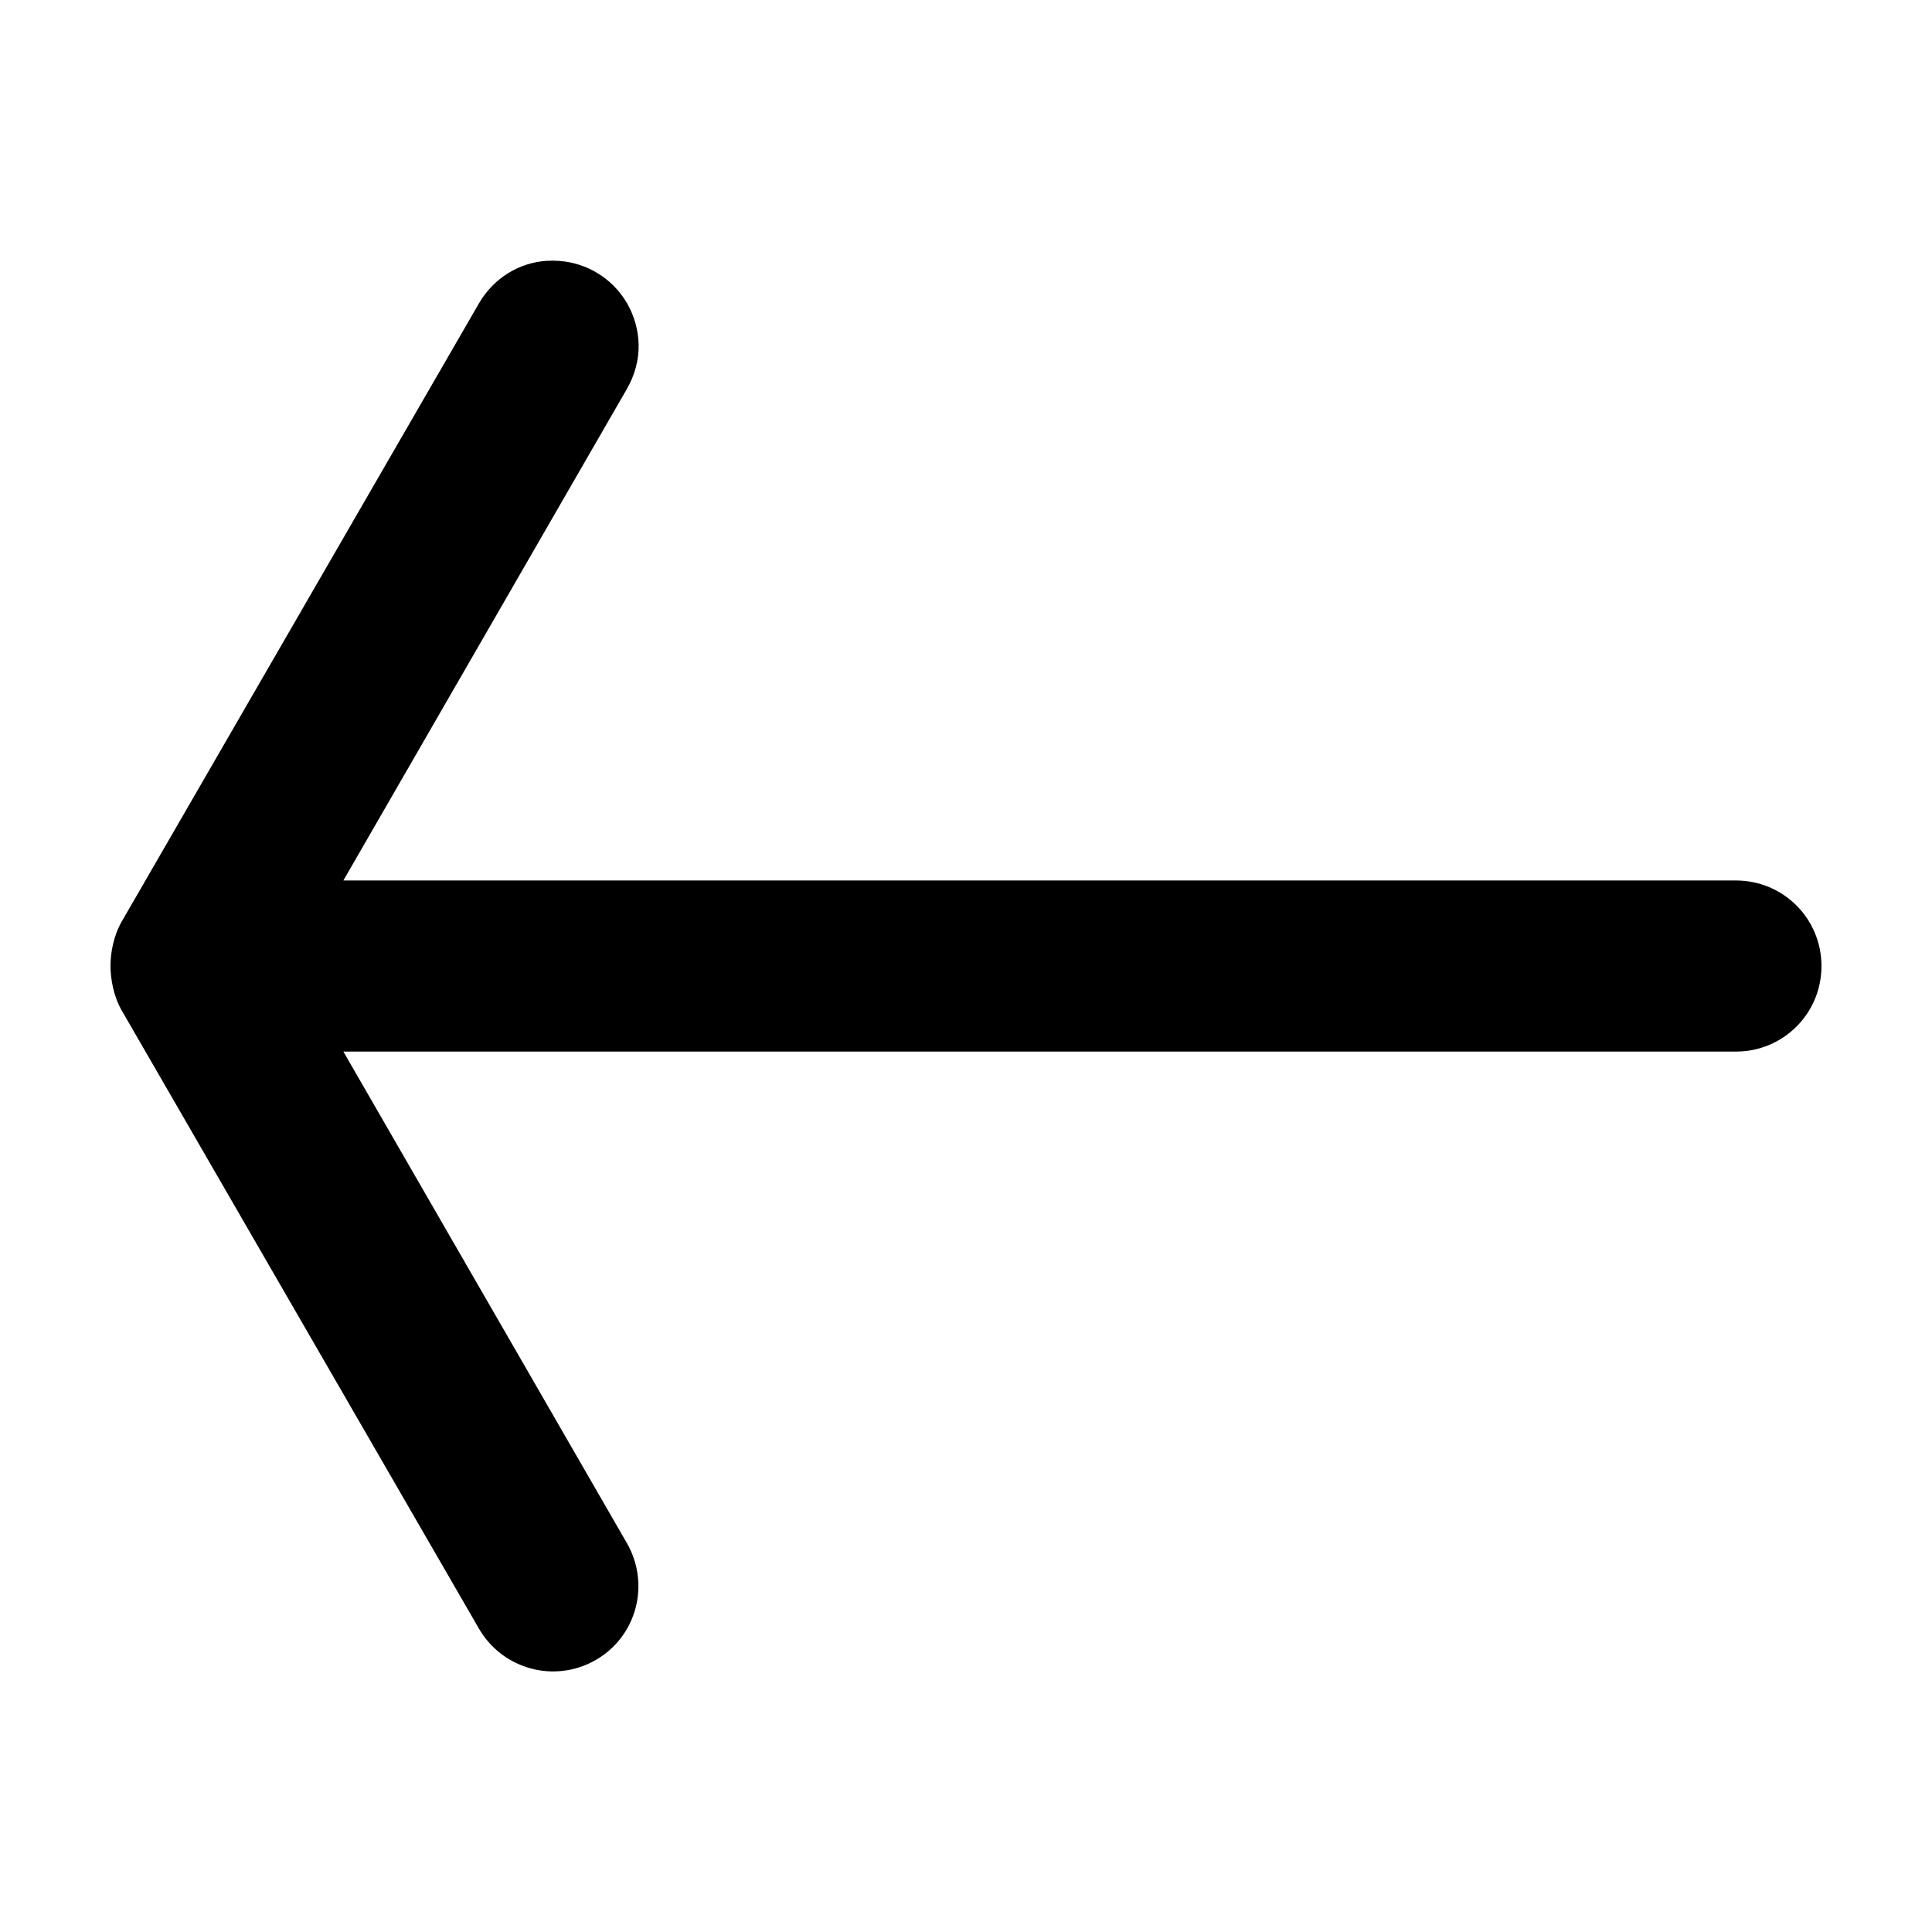 <?xml version="1.0" encoding="UTF-8"?>
<!-- The Best Svg Icon site in the world: iconSvg.co, Visit us! https://iconsvg.co -->
<svg fill="#000000" width="800px" height="800px" version="1.1" viewBox="144 144 512 512" xmlns="http://www.w3.org/2000/svg">
 <path d="m288.84 213.12c-7.258 0.5-14.023 4.535-17.949 11.336l-94.621 163.74c-2.156 3.738-3 8.289-2.988 11.809 0.012 3.516 0.832 8.066 2.992 11.809l94.621 163.74c6.281 10.879 20.137 14.625 31.016 8.344 10.879-6.281 14.469-20.137 8.188-31.016l-75.102-130.2h369.04c12.562 0 22.672-10.105 22.672-22.672 0-12.562-10.105-22.672-22.672-22.672h-369.04l75.098-130.2c2.16-3.738 3.234-7.801 3.148-11.809-0.164-7.652-4.195-15.086-11.336-19.207-4.082-2.356-8.711-3.293-13.066-2.992z" fill-rule="evenodd"/>
</svg>